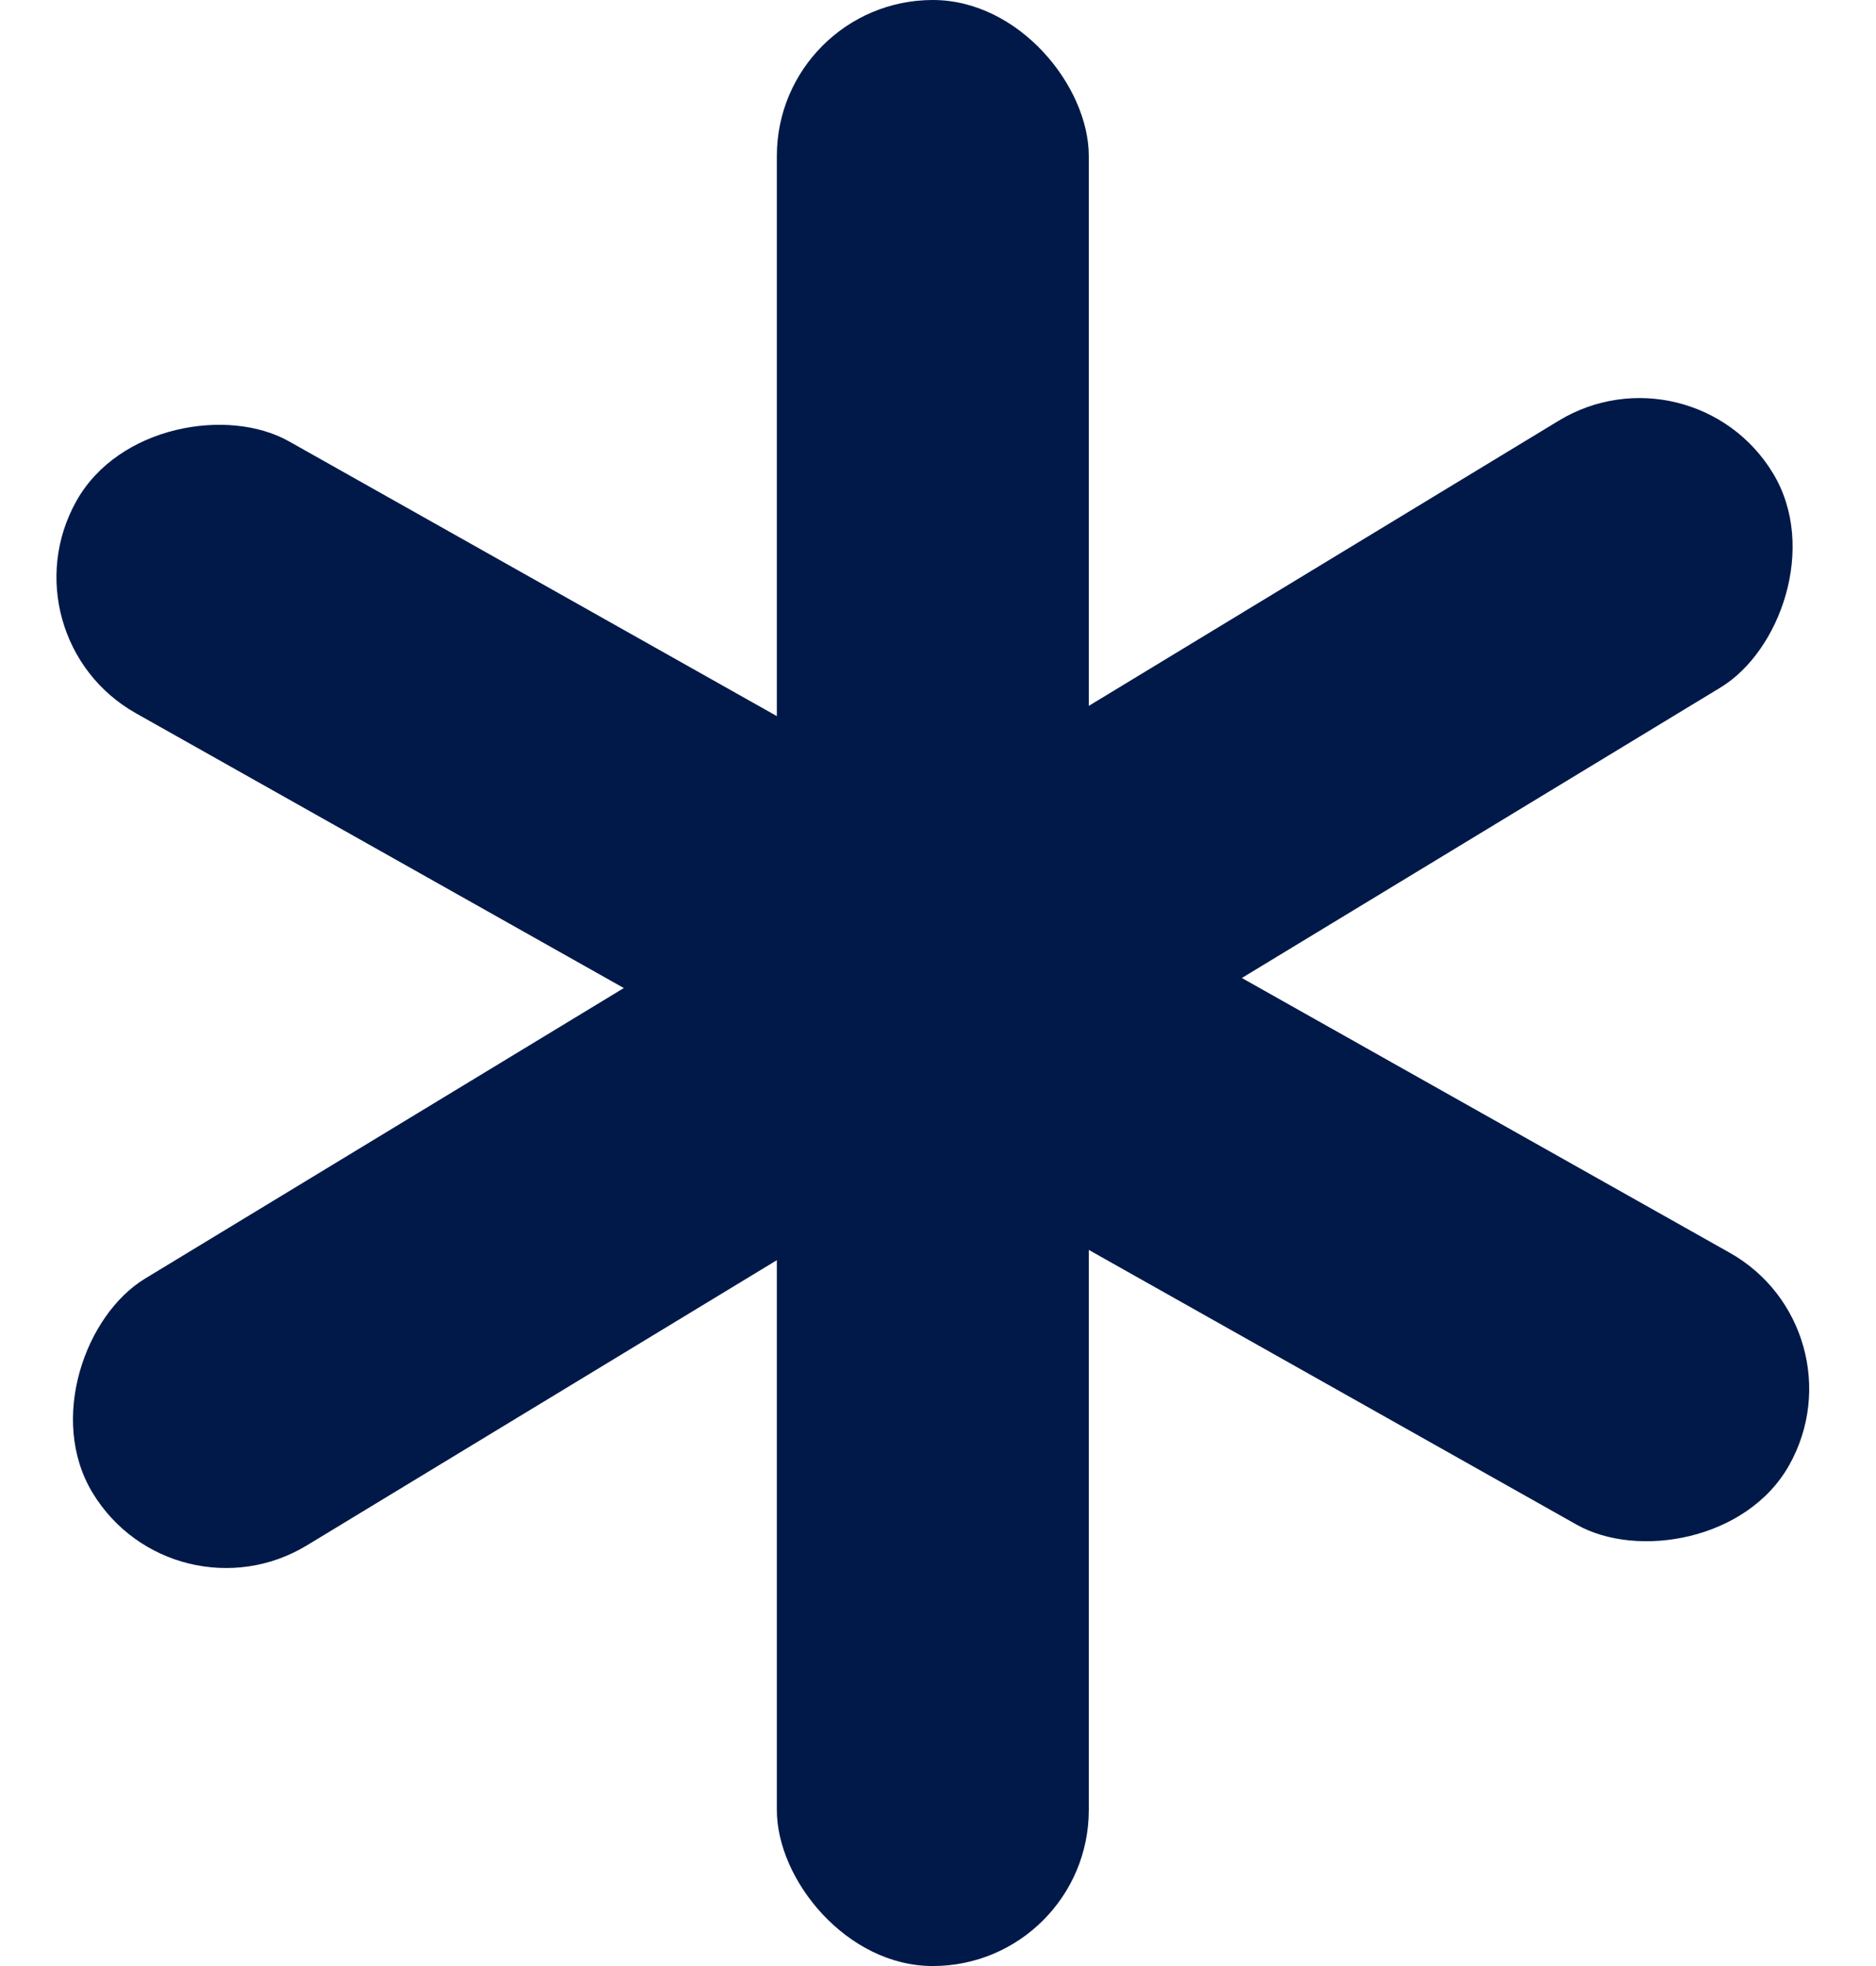 <svg width="42" height="44" viewBox="0 0 42 44" fill="none" xmlns="http://www.w3.org/2000/svg">
<rect x="17.392" width="6.984" height="44" rx="3.492" fill="#011948"/>
<rect x="41.768" y="29.75" width="6.984" height="44" rx="3.492" transform="rotate(119.379 41.768 29.75)" fill="#011948"/>
<rect x="3.885" y="36.397" width="6.984" height="44" rx="3.492" transform="rotate(-121.243 3.885 36.397)" fill="#011948"/>
</svg>
